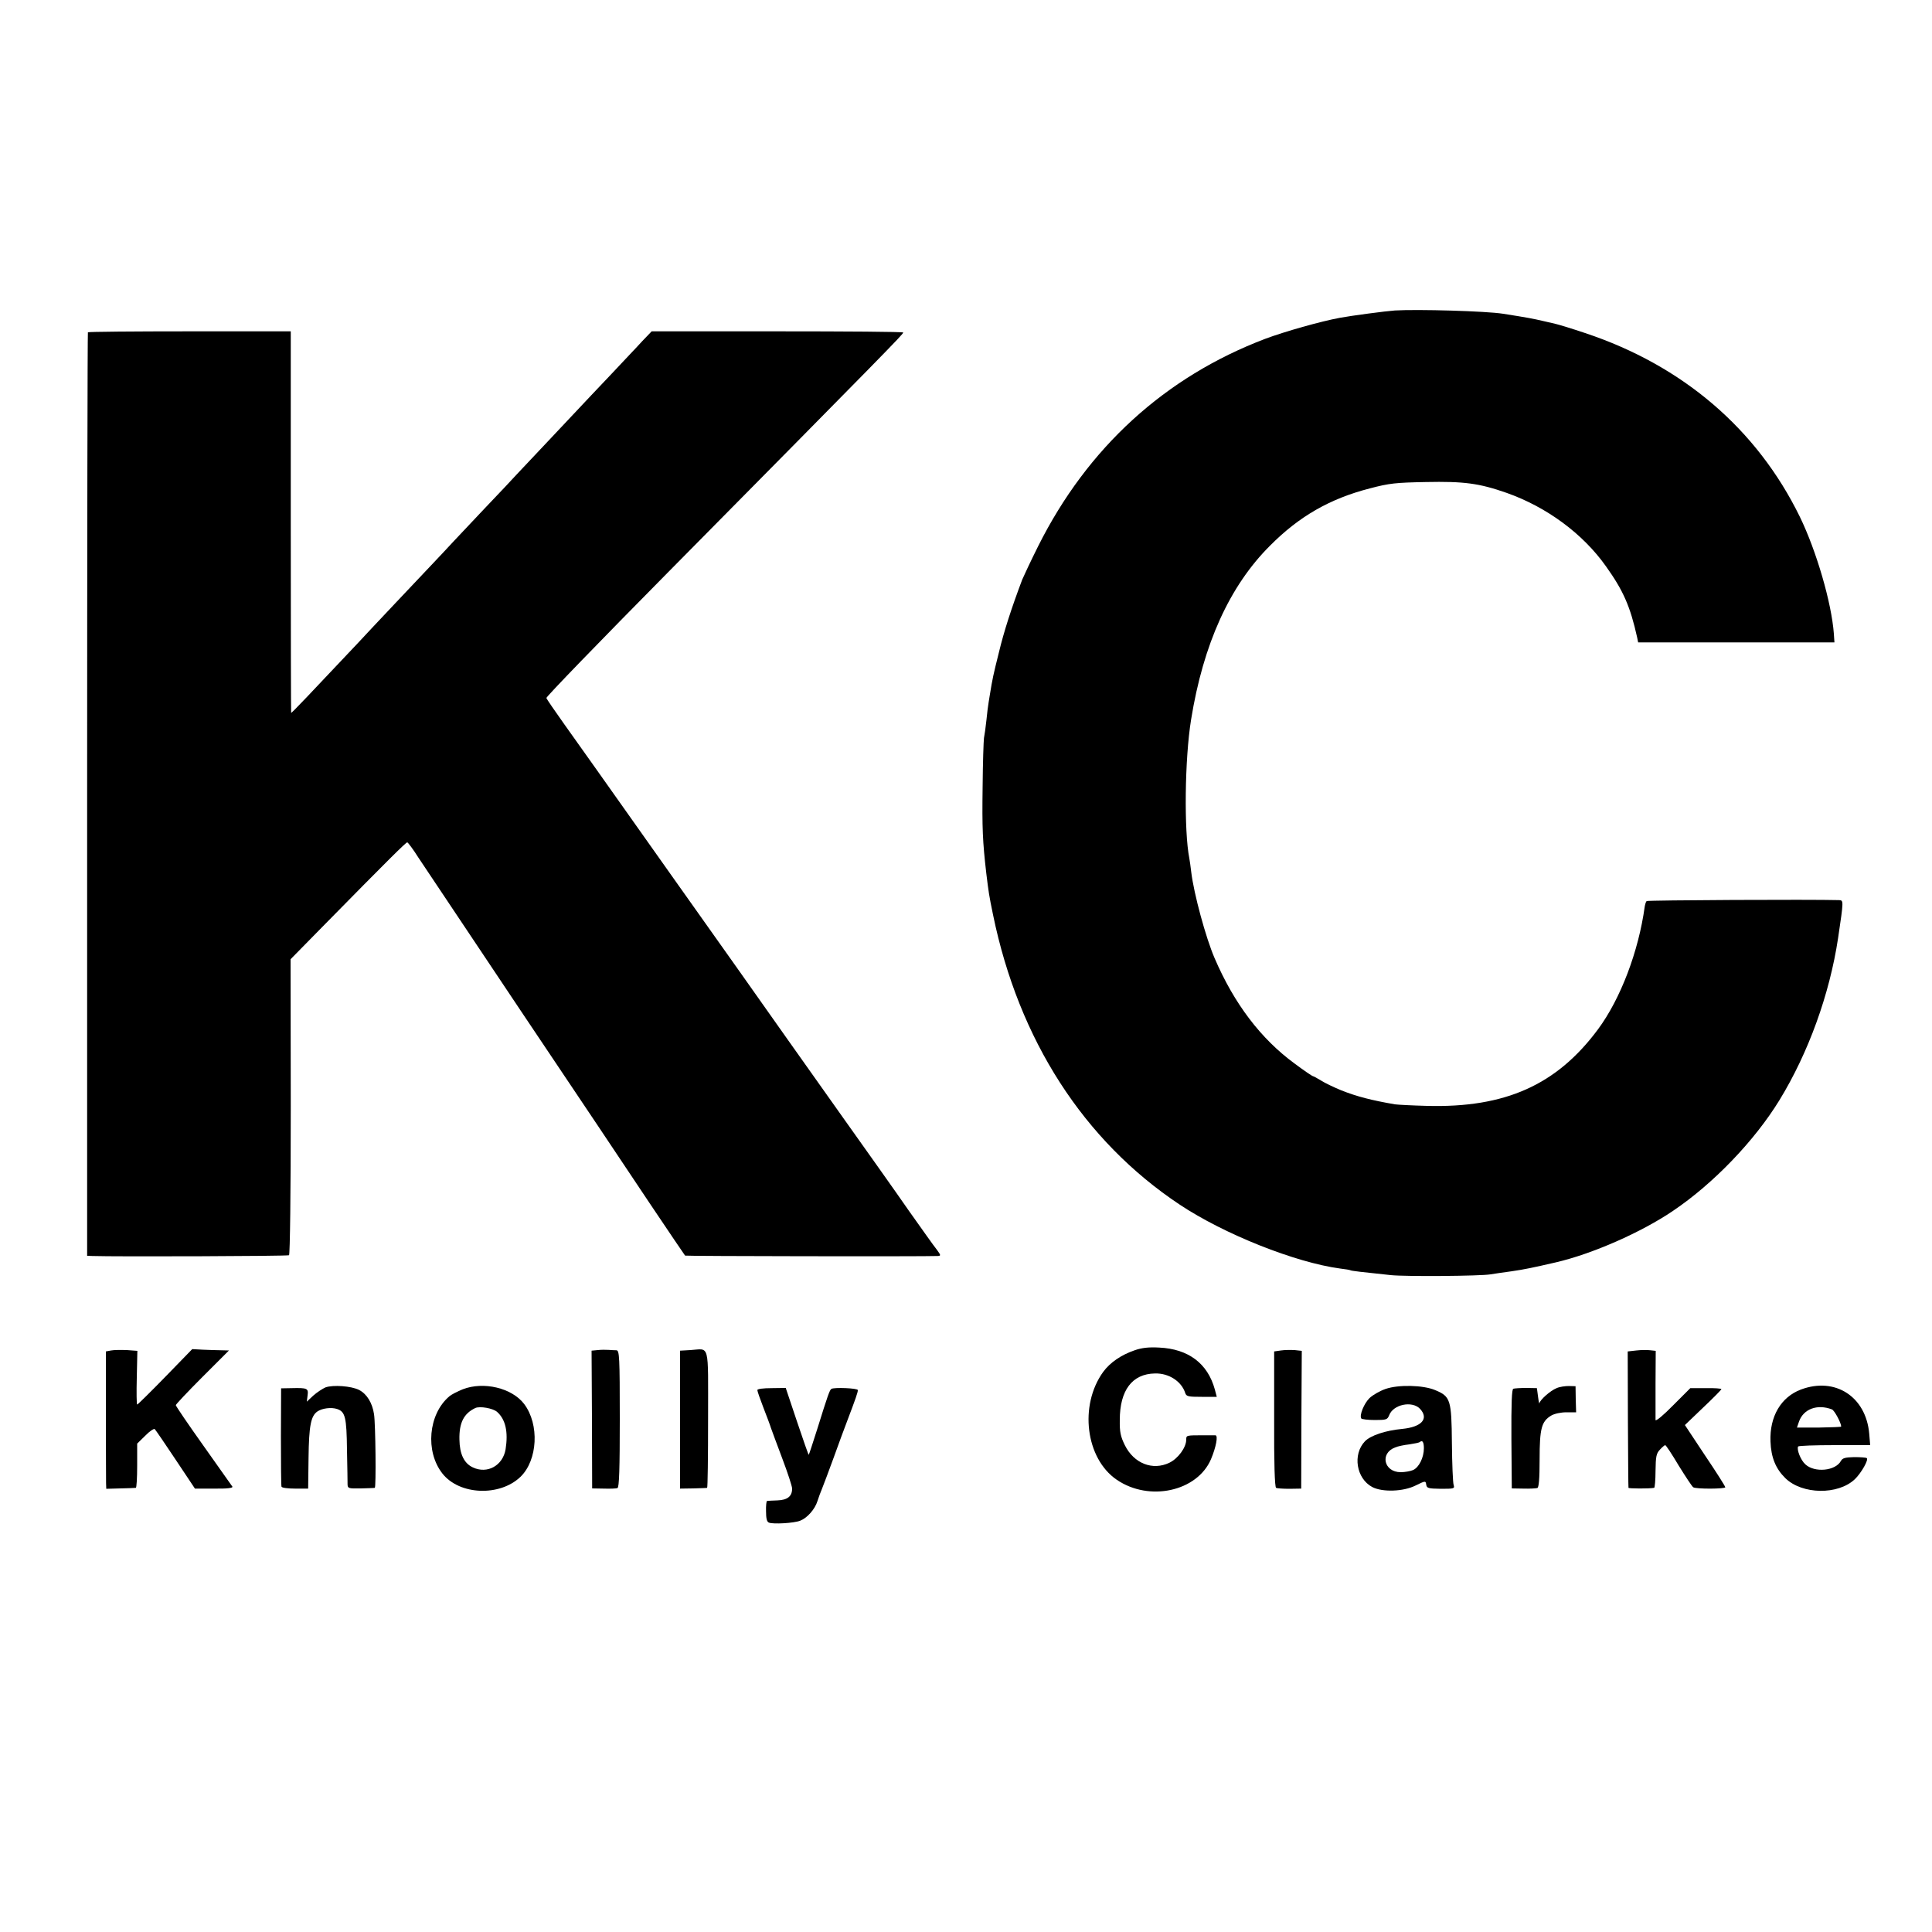 <?xml version="1.0" standalone="no"?>
<!DOCTYPE svg PUBLIC "-//W3C//DTD SVG 20010904//EN"
 "http://www.w3.org/TR/2001/REC-SVG-20010904/DTD/svg10.dtd">
<svg version="1.0" xmlns="http://www.w3.org/2000/svg"
 width="1000pt" height="1000pt" viewBox="0 0 1000 1000"
 preserveAspectRatio="xMidYMid meet">
<g transform="translate(0,1000) scale(0.1,-0.1)"
fill="#000000" stroke="none">
<path d="M7220 8393 c-45 -3 -227 -27 -285 -38 -98 -18 -286 -71 -387 -109
-518 -197 -919 -563 -1174 -1072 -38 -76 -75 -155 -83 -174 -57 -151 -95 -270
-120 -374 -30 -120 -34 -138 -48 -225 -4 -25 -8 -48 -8 -51 -1 -3 -5 -36 -9
-75 -4 -38 -10 -81 -13 -95 -2 -14 -6 -128 -7 -255 -3 -210 0 -281 19 -445 12
-98 14 -114 35 -215 133 -648 470 -1170 966 -1500 230 -153 599 -300 831 -331
26 -3 50 -7 53 -9 5 -3 56 -9 209 -25 78 -8 463 -5 516 4 17 3 66 10 110 16
68 10 106 18 228 46 189 44 442 155 607 267 209 141 421 362 550 572 150 245
260 548 304 840 29 196 29 195 4 196 -139 4 -990 0 -995 -5 -4 -3 -8 -17 -10
-29 -32 -232 -125 -477 -242 -635 -214 -288 -480 -407 -886 -396 -77 2 -151 6
-165 8 -121 21 -196 40 -279 73 -36 15 -83 37 -103 50 -21 13 -40 23 -43 23
-3 0 -46 29 -94 65 -175 128 -313 310 -414 545 -46 106 -108 336 -121 445 -3
28 -8 60 -10 72 -28 141 -24 515 9 718 63 391 199 692 409 901 151 152 310
243 516 296 102 27 135 30 290 33 197 4 275 -6 418 -56 207 -73 395 -211 515
-381 89 -125 125 -206 161 -368 l5 -25 508 0 508 0 -3 45 c-12 160 -90 428
-176 605 -222 454 -606 783 -1111 951 -71 24 -141 45 -155 48 -14 3 -43 10
-65 15 -47 11 -77 17 -205 37 -87 14 -442 24 -560 17z"/>
<path d="M455 8280 c-2 -3 -4 -1080 -4 -2393 l0 -2387 27 -1 c119 -4 1011 -1
1018 4 5 3 9 319 9 769 l-1 763 165 168 c347 353 432 437 439 437 4 -1 30 -35
57 -78 28 -42 269 -403 536 -802 268 -399 566 -844 663 -990 98 -146 180 -267
182 -269 3 -3 1240 -5 1308 -2 17 1 16 4 -6 34 -14 17 -79 109 -145 202 -65
94 -220 312 -343 485 -123 173 -249 351 -280 395 -92 130 -231 327 -265 375
-18 25 -158 223 -312 440 -446 630 -487 688 -582 821 -49 69 -91 130 -93 136
-2 6 281 298 627 648 1120 1133 1224 1239 1220 1244 -2 4 -296 6 -653 6 l-649
0 -48 -50 c-25 -28 -102 -108 -169 -180 -68 -71 -138 -146 -156 -165 -18 -19
-90 -96 -160 -170 -70 -74 -144 -153 -165 -175 -20 -22 -94 -101 -165 -175
-70 -74 -144 -153 -165 -175 -20 -22 -67 -72 -103 -110 -70 -74 -319 -337
-391 -415 -243 -258 -340 -360 -344 -360 -1 0 -2 444 -2 987 l0 988 -523 0
c-288 0 -525 -2 -527 -5z"/>
<path d="M5873 3011 c-70 -24 -127 -63 -163 -112 -125 -173 -91 -448 70 -558
168 -115 416 -61 488 106 26 62 38 123 23 124 -6 0 -33 0 -61 0 -90 0 -90 0
-90 -22 0 -41 -42 -98 -87 -120 -87 -42 -184 -4 -231 91 -22 45 -27 68 -26
130 0 154 64 239 182 241 72 2 138 -41 157 -102 6 -17 16 -19 85 -19 l78 0
-10 38 c-37 135 -137 210 -288 217 -54 3 -90 -1 -127 -14z"/>
<path d="M575 3010 l-27 -5 0 -325 c0 -179 1 -339 1 -356 l1 -30 73 2 c39 1
75 2 80 3 4 0 7 52 7 115 l0 114 42 41 c22 23 45 38 49 34 4 -4 53 -75 108
-158 l100 -150 100 0 c66 -1 97 3 94 10 -4 5 -71 101 -150 212 -79 111 -143
205 -143 210 0 4 62 70 137 145 l138 138 -40 1 c-22 0 -65 2 -95 3 l-55 3
-140 -144 c-77 -79 -142 -143 -145 -143 -3 0 -4 63 -2 139 l3 139 -54 4 c-30
1 -67 1 -82 -2z"/>
<path d="M3094 3012 l-32 -3 2 -357 1 -356 60 -1 c33 -1 65 0 71 3 9 2 12 101
12 358 0 320 -2 354 -17 355 -9 0 -27 1 -41 2 -14 1 -39 1 -56 -1z"/>
<path d="M3573 3012 l-53 -3 0 -357 0 -357 68 1 c37 1 69 2 72 3 3 0 5 160 5
355 0 404 10 364 -92 358z"/>
<path d="M6630 3010 l-35 -5 0 -350 c-1 -230 3 -352 10 -356 5 -3 37 -5 70 -5
l60 1 1 357 2 356 -37 4 c-20 1 -52 1 -71 -2z"/>
<path d="M8470 3010 l-45 -5 1 -350 c1 -192 2 -353 3 -356 1 -4 106 -5 133 0
3 0 7 40 7 88 1 75 4 90 23 110 12 13 24 23 27 23 4 0 35 -47 70 -106 36 -58
69 -108 75 -112 15 -10 166 -9 166 0 0 5 -47 79 -105 165 l-104 157 94 90 c53
50 95 93 95 96 0 3 -36 6 -81 5 l-80 0 -90 -90 c-49 -50 -89 -83 -90 -75 0 8
0 92 0 186 l1 172 -28 3 c-15 2 -47 2 -72 -1z"/>
<path d="M1685 2819 c-16 -7 -45 -26 -64 -43 l-33 -31 4 32 c5 37 -1 40 -82
38 l-55 -1 -1 -249 c0 -138 1 -255 3 -260 2 -6 33 -10 71 -10 l67 0 2 158 c2
168 12 219 47 242 24 16 71 22 101 12 42 -14 49 -43 51 -212 2 -88 3 -169 3
-180 1 -19 7 -20 69 -19 37 1 69 2 72 3 7 2 4 329 -4 381 -9 59 -37 105 -78
126 -40 20 -133 27 -173 13z"/>
<path d="M2395 2809 c-27 -11 -59 -27 -70 -37 -108 -92 -125 -285 -35 -399 88
-112 297 -120 404 -17 89 86 99 271 19 377 -63 83 -210 118 -318 76z m178
-117 c44 -39 58 -104 44 -193 -14 -85 -95 -130 -170 -94 -45 21 -68 69 -69
144 -2 87 23 135 82 163 23 11 92 -1 113 -20z"/>
<path d="M7172 2811 c-29 -10 -66 -31 -83 -47 -28 -27 -54 -89 -43 -106 3 -4
34 -8 70 -8 59 0 65 2 74 24 21 57 119 77 160 34 47 -51 9 -94 -92 -104 -87
-8 -164 -34 -193 -64 -65 -68 -45 -193 38 -237 52 -27 160 -24 224 8 51 25 52
25 55 5 3 -19 10 -21 76 -22 69 0 72 1 66 20 -4 12 -8 109 -9 217 -2 224 -7
241 -87 274 -62 26 -189 29 -256 6z m198 -307 c0 -48 -25 -99 -56 -113 -14 -6
-43 -11 -64 -11 -87 0 -109 98 -29 128 13 6 47 13 74 16 27 4 51 9 54 12 13
12 21 0 21 -32z"/>
<path d="M8057 2815 c-33 -13 -86 -61 -89 -78 0 -7 -4 8 -7 33 l-6 45 -55 1
c-30 0 -60 -2 -67 -4 -8 -2 -11 -73 -10 -260 l2 -256 60 -1 c33 -1 65 1 72 3
8 2 12 47 12 148 0 161 10 197 60 227 17 10 50 17 79 17 l50 0 -2 68 -1 67
-35 1 c-19 0 -48 -4 -63 -11z"/>
<path d="M9322 2808 c-104 -39 -163 -140 -158 -269 3 -83 27 -141 77 -190 87
-85 273 -88 360 -5 33 32 73 102 61 109 -4 3 -33 5 -65 5 -46 -1 -60 -5 -68
-19 -28 -53 -137 -63 -185 -18 -24 22 -45 76 -37 92 2 4 87 7 189 7 l184 0 -5
60 c-17 191 -176 294 -353 228z m160 -103 c13 -5 48 -70 48 -89 0 -2 -51 -4
-114 -5 l-115 0 11 32 c23 64 94 91 170 62z"/>
<path d="M3920 2805 c0 -6 14 -46 31 -90 17 -44 35 -91 39 -105 5 -14 31 -85
59 -159 28 -74 51 -144 51 -156 0 -40 -24 -59 -76 -61 -27 -1 -51 -2 -54 -3
-3 0 -6 -25 -5 -53 0 -37 4 -55 15 -59 21 -9 130 -3 162 10 36 14 76 59 89
101 6 19 17 49 24 65 7 17 34 89 60 160 26 72 57 157 70 190 44 116 56 150 55
160 0 10 -124 15 -137 6 -9 -7 -17 -28 -73 -208 -23 -73 -43 -133 -44 -133 -2
0 -29 78 -61 173 l-58 173 -73 -1 c-44 0 -74 -4 -74 -10z"/>
</g>
</svg>
